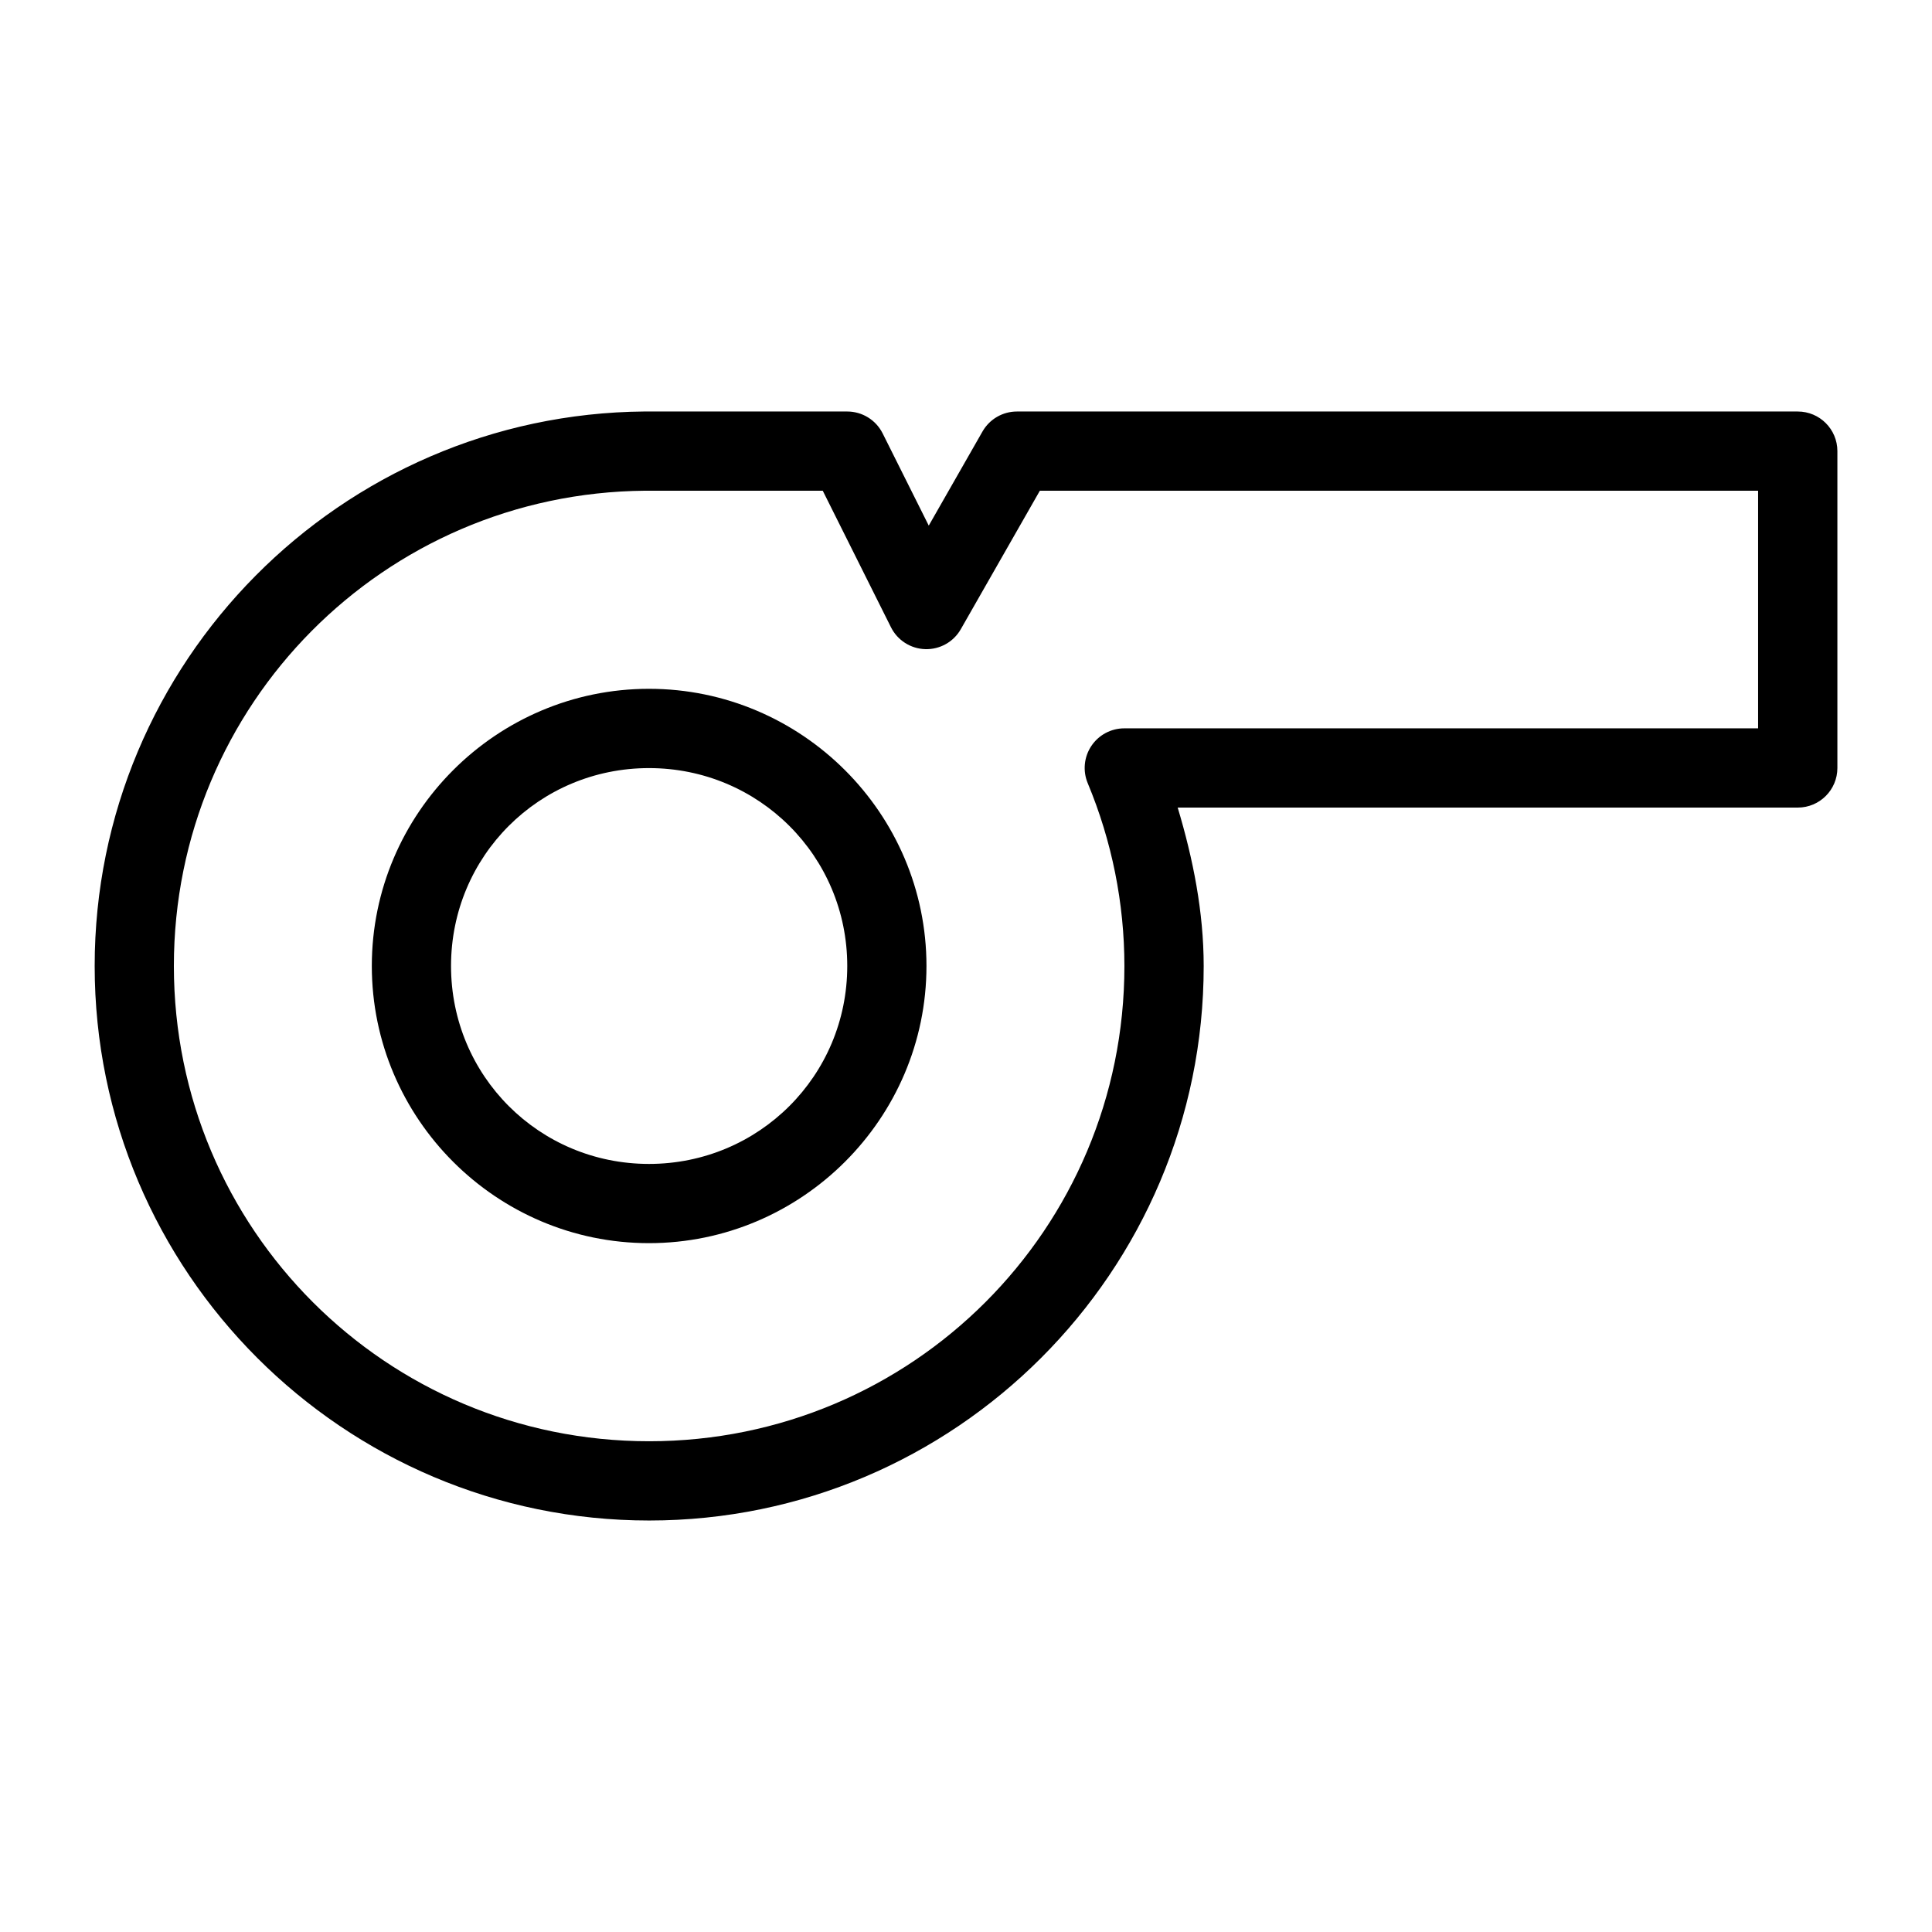<?xml version="1.0" encoding="UTF-8"?>
<!-- Uploaded to: SVG Repo, www.svgrepo.com, Generator: SVG Repo Mixer Tools -->
<svg fill="#000000" width="800px" height="800px" version="1.1" viewBox="144 144 512 512" xmlns="http://www.w3.org/2000/svg">
 <path d="m314.82 253.05c-80.559 0.664-145.74 66.383-145.73 146.95 0 81.031 65.914 146.95 146.95 146.95s146.95-65.914 146.95-146.95c-0.008-14.312-2.793-28.328-6.891-41.984h164.33c5.797 0 10.496-4.699 10.496-10.496v-83.969c0-5.797-4.699-10.496-10.496-10.496h-206.93c-3.769-0.004-7.254 2.016-9.125 5.289l-14.246 24.949-12.219-24.438c-1.777-3.555-5.414-5.801-9.387-5.801h-52.441-1.211 0.004-0.043zm0.121 20.992h0.039 1.004 0.004 0.043 46.004l18.078 36.184c1.73 3.465 5.231 5.699 9.102 5.805 3.875 0.109 7.492-1.926 9.41-5.293l20.949-36.695h190.34v62.977h-167.96c-3.512-0.004-6.789 1.75-8.738 4.672-1.949 2.918-2.309 6.621-0.957 9.863 6.402 15.348 9.711 31.812 9.719 48.441 0 69.688-56.266 125.95-125.95 125.95s-125.95-56.266-125.95-125.95c-0.004-69.266 55.609-125.36 124.87-125.95zm1.047 52.5c-40.453 0-73.453 33-73.453 73.453s33 73.453 73.453 73.453 73.535-33 73.535-73.453-33.082-73.453-73.535-73.453zm0 21.012c29.109 0 52.543 23.332 52.543 52.438 0 29.109-23.434 52.461-52.543 52.461s-52.461-23.352-52.461-52.461 23.352-52.438 52.461-52.438z" fill-rule="evenodd"/>
</svg>